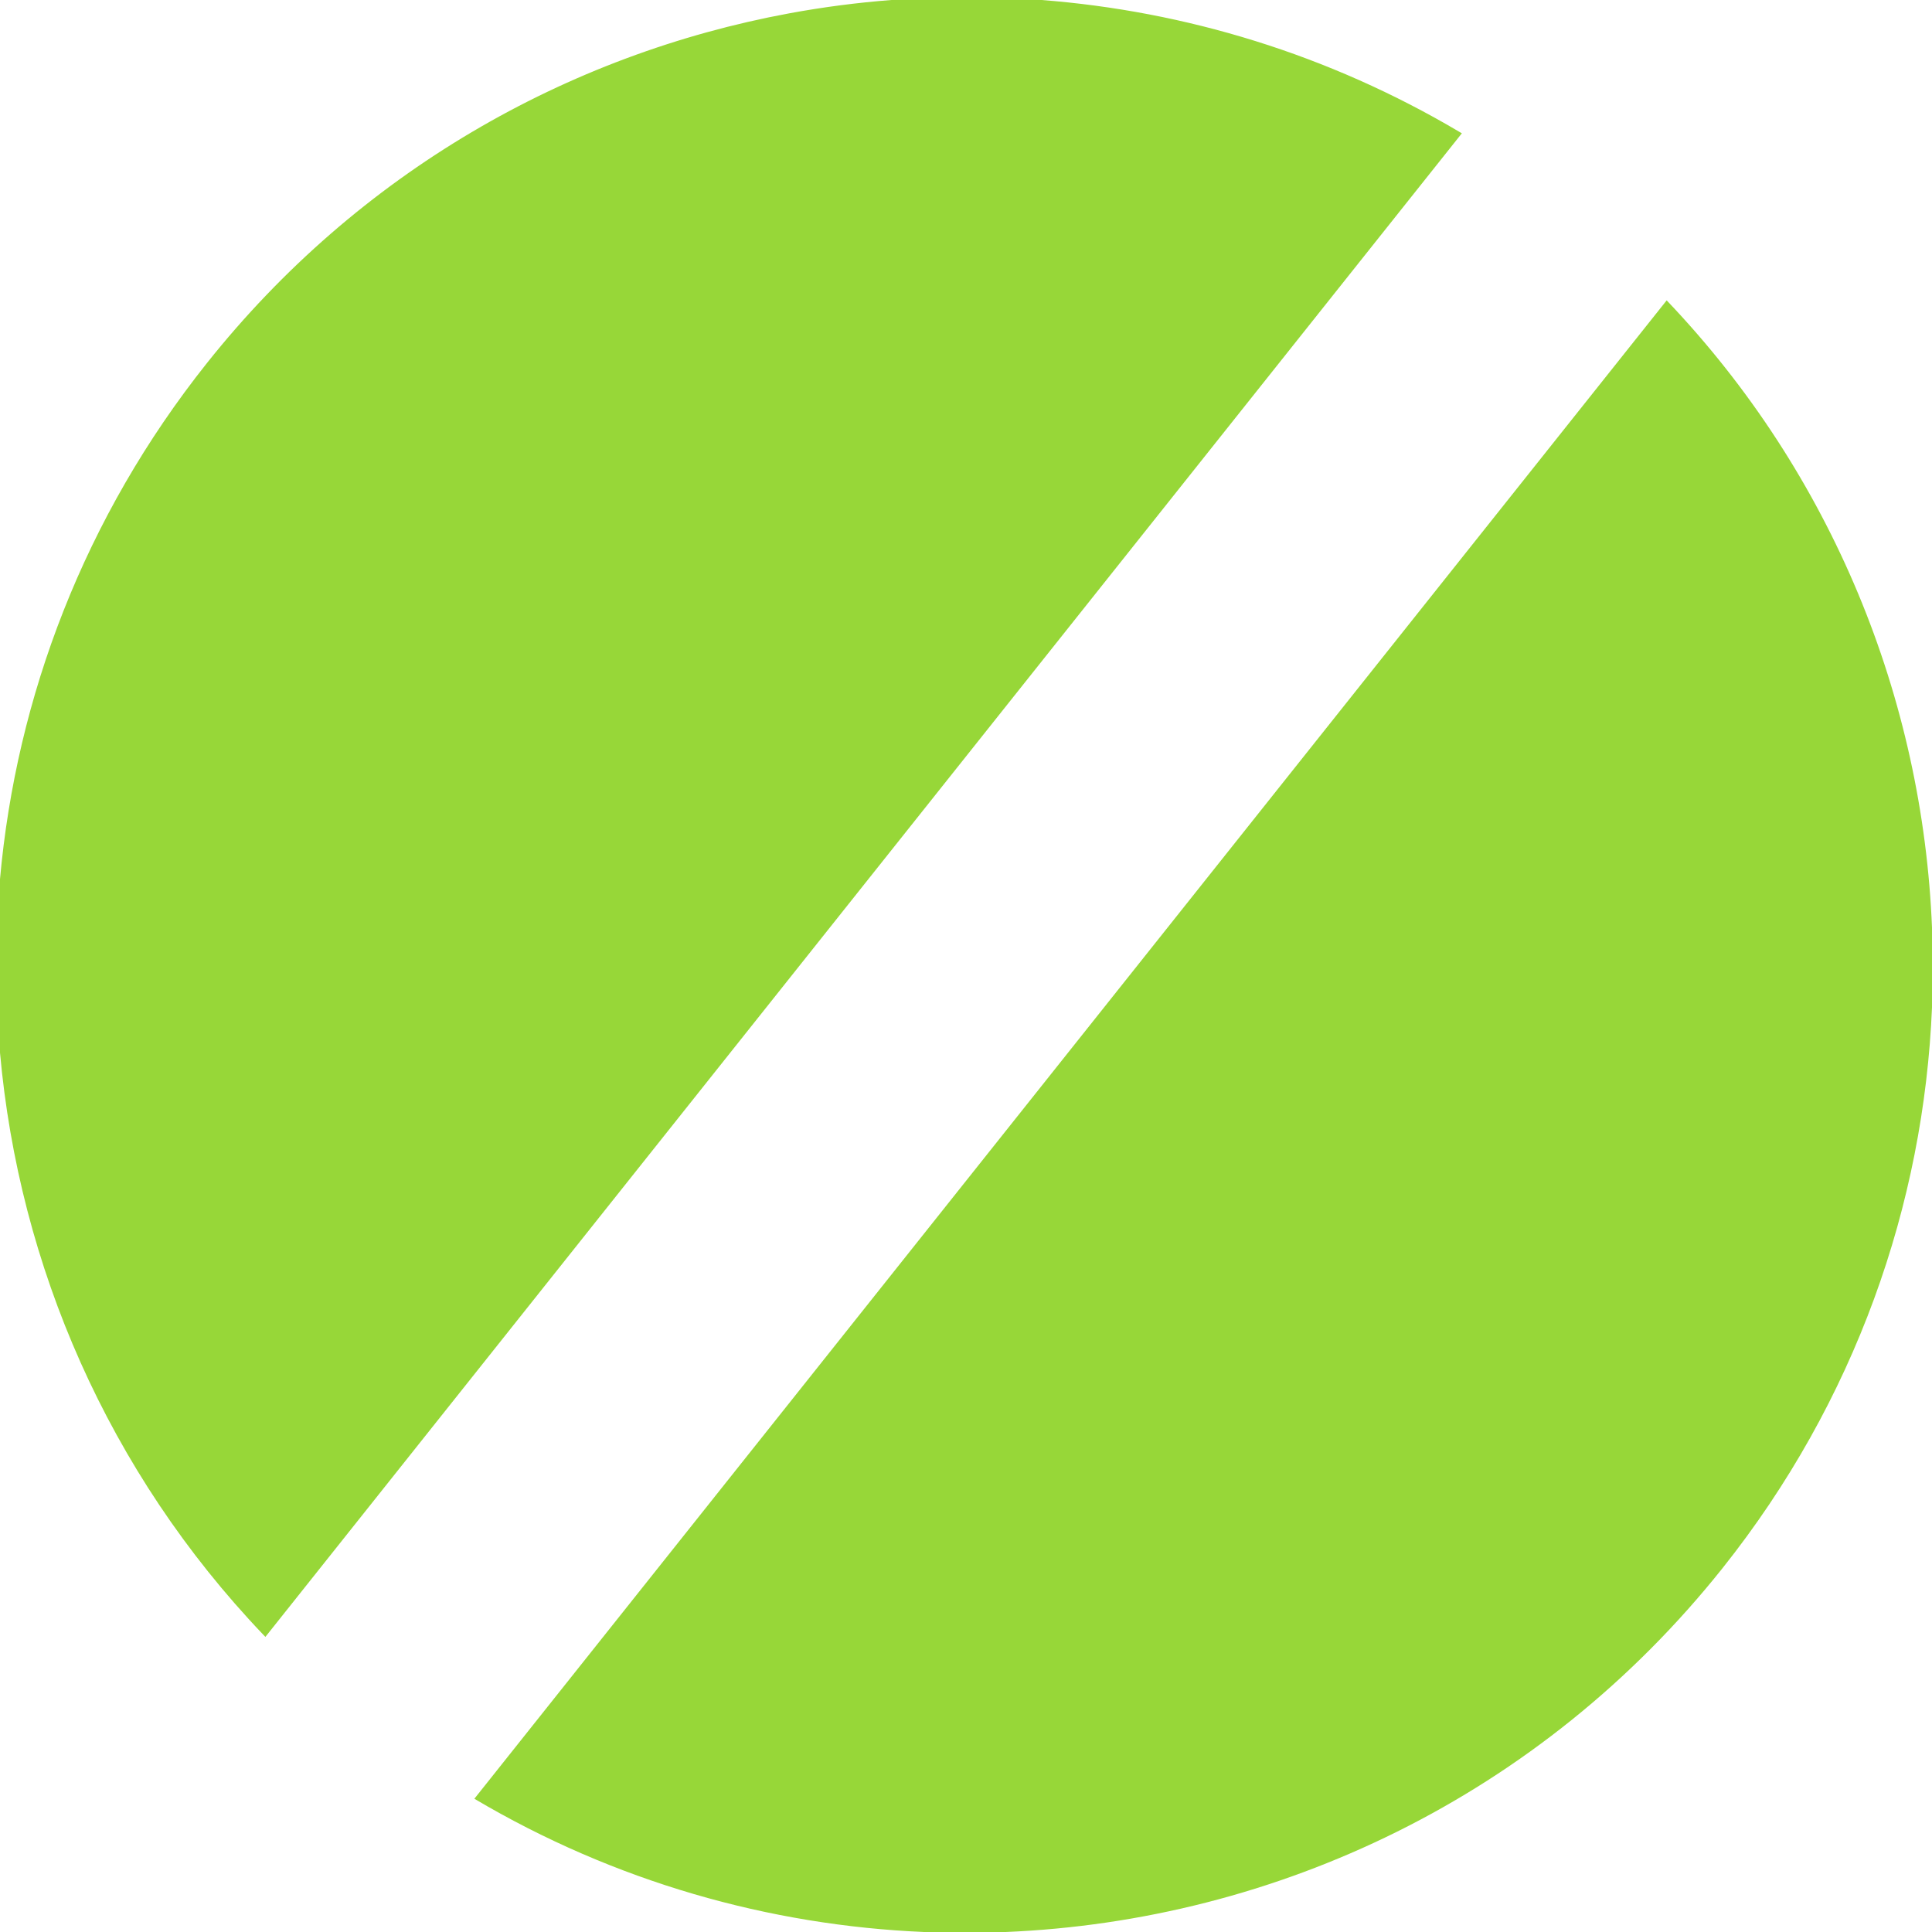 <?xml version="1.0" encoding="UTF-8"?>
<!DOCTYPE svg PUBLIC "-//W3C//DTD SVG 1.1//EN" "http://www.w3.org/Graphics/SVG/1.1/DTD/svg11.dtd">
<!-- Creator: CorelDRAW X8 -->
<svg xmlns="http://www.w3.org/2000/svg" xml:space="preserve" width="120px" height="120px" version="1.1" style="shape-rendering:geometricPrecision; text-rendering:geometricPrecision; image-rendering:optimizeQuality; fill-rule:evenodd; clip-rule:evenodd"
viewBox="0 0 12000000 12000000"
 xmlns:xlink="http://www.w3.org/1999/xlink">
 <defs>
  <style type="text/css">
   <![CDATA[
    .fil0 {fill:#97D738}
    .fil1 {fill:#97D738;fill-rule:nonzero}
   ]]>
  </style>
 </defs>
 <g id="Слой_x0020_1">
  <g id="_2573778361568">
   <path class="fil0" d="M1647080 10139727l7405893 -9306679c-2540128,-1503101 -5864170,-941121 -7753499,1433178 -819937,1030532 -1246087,2247327 -1299592,3469320l0 526900c61891,1415107 621626,2801866 1647198,3877281z"/>
   <path class="fil1" d="M1645899 10112325l7380027 -9274316c-1270419,-745763 -2735723,-975256 -4117759,-719778 -1370341,253351 -2658949,983405 -3594519,2159215 -935688,1175811 -1357350,2595051 -1295931,3986654 62009,1403413 615366,2778952 1628182,3848225zm3892753 -10112443l929074 0c896474,68978 1785153,338865 2594342,817693l17835 10512 -12874 16063 -7418650 9322861 -14292 -14882c-962499,-1009154 -1516093,-2291856 -1634205,-3615307l0 -1075061c101222,-1132936 524183,-2249926 1285537,-3206756 941239,-1182779 2237642,-1917203 3616370,-2172090 210595,-38977 423316,-66615 636863,-83033z"/>
   <path class="fil0" d="M10351975 1865706l-7405657 9306679c869781,514735 1831571,787221 2796079,827733l501505 0c1682041,-69214 3325578,-840725 4455797,-2260911 823362,-1034784 1249749,-2257485 1300419,-3484556l0 -490758c-57284,-1422430 -617374,-2817575 -1648143,-3898187z"/>
  </g>
 </g>
</svg>
